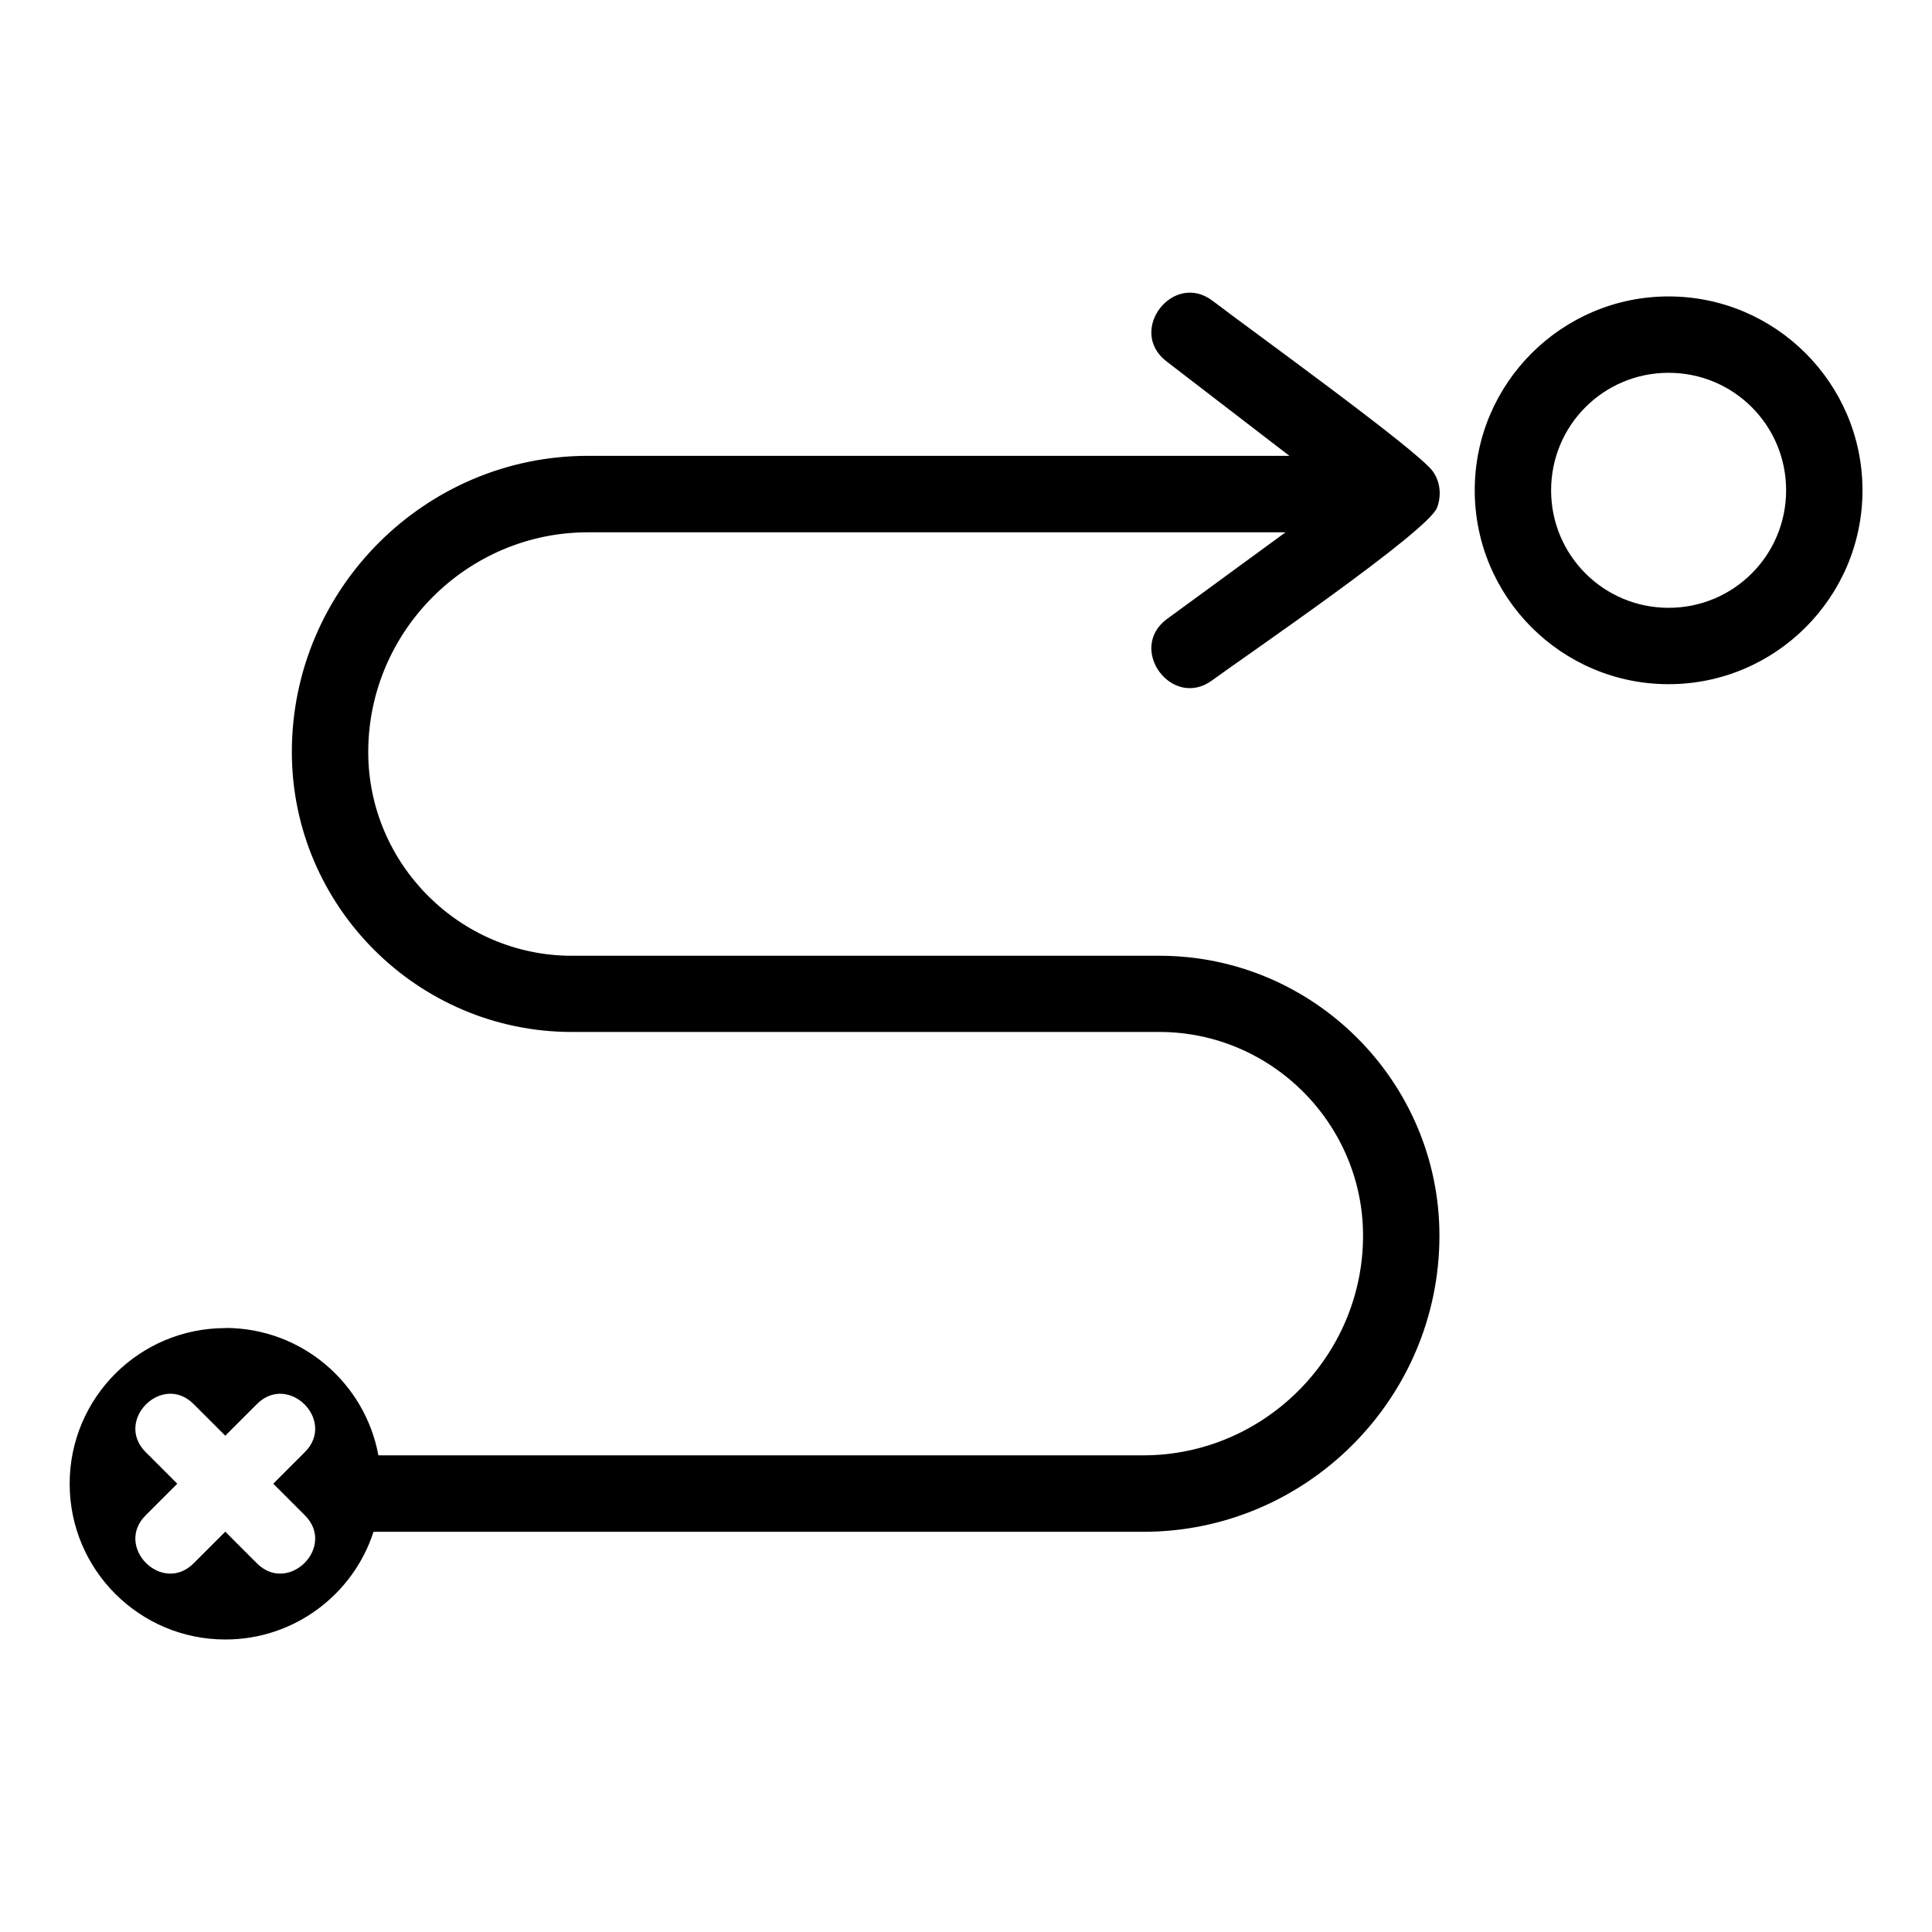 <?xml version="1.0" encoding="UTF-8"?> <svg xmlns="http://www.w3.org/2000/svg" width="100pt" height="100pt" version="1.1" viewBox="0 0 100 100"><path d="m11.66 68.734c3.949 0 7.234 2.84 7.926 6.594h39.59c6.25 0 11.375-5.125 11.375-11.371 0-5.793-4.746-10.543-10.539-10.543h-30.418c-7.973 0-14.488-6.516-14.488-14.492 0-8.438 6.891-15.328 15.324-15.328h36.309l-6.367-4.894c-2.047-1.582 0.359-4.699 2.41-3.117 1.785 1.371 10.57 7.699 11.371 8.801 0.398 0.543 0.469 1.266 0.227 1.895-0.477 1.234-9.898 7.66-11.637 8.934-2.09 1.531-4.422-1.648-2.332-3.18l6.129-4.481h-36.109c-6.25 0-11.371 5.125-11.371 11.375 0 5.793 4.746 10.543 10.539 10.543h30.418c7.973 0 14.488 6.516 14.488 14.488 0 8.438-6.887 15.328-15.324 15.328h-39.848c-1.047 3.234-4.086 5.574-7.668 5.574-4.449 0-8.059-3.609-8.059-8.059 0-4.453 3.609-8.059 8.059-8.059zm74.707-53.391c5.535 0 10.035 4.504 10.035 10.035 0 5.535-4.504 10.035-10.035 10.035-5.535 0-10.035-4.5-10.035-10.035s4.504-10.035 10.035-10.035zm0 3.953c-3.367 0-6.082 2.715-6.082 6.082 0 3.367 2.719 6.082 6.082 6.082 3.367 0 6.082-2.719 6.082-6.082 0-3.367-2.715-6.082-6.082-6.082zm-76.344 61.621c-1.633 1.633-4.117-0.852-2.484-2.484l1.637-1.637-1.637-1.637c-1.633-1.633 0.852-4.121 2.484-2.484l1.637 1.637 1.637-1.637c1.633-1.633 4.117 0.852 2.484 2.484l-1.637 1.637 1.637 1.637c1.633 1.633-0.852 4.117-2.484 2.484l-1.637-1.637z" fill-rule="evenodd"></path></svg> 